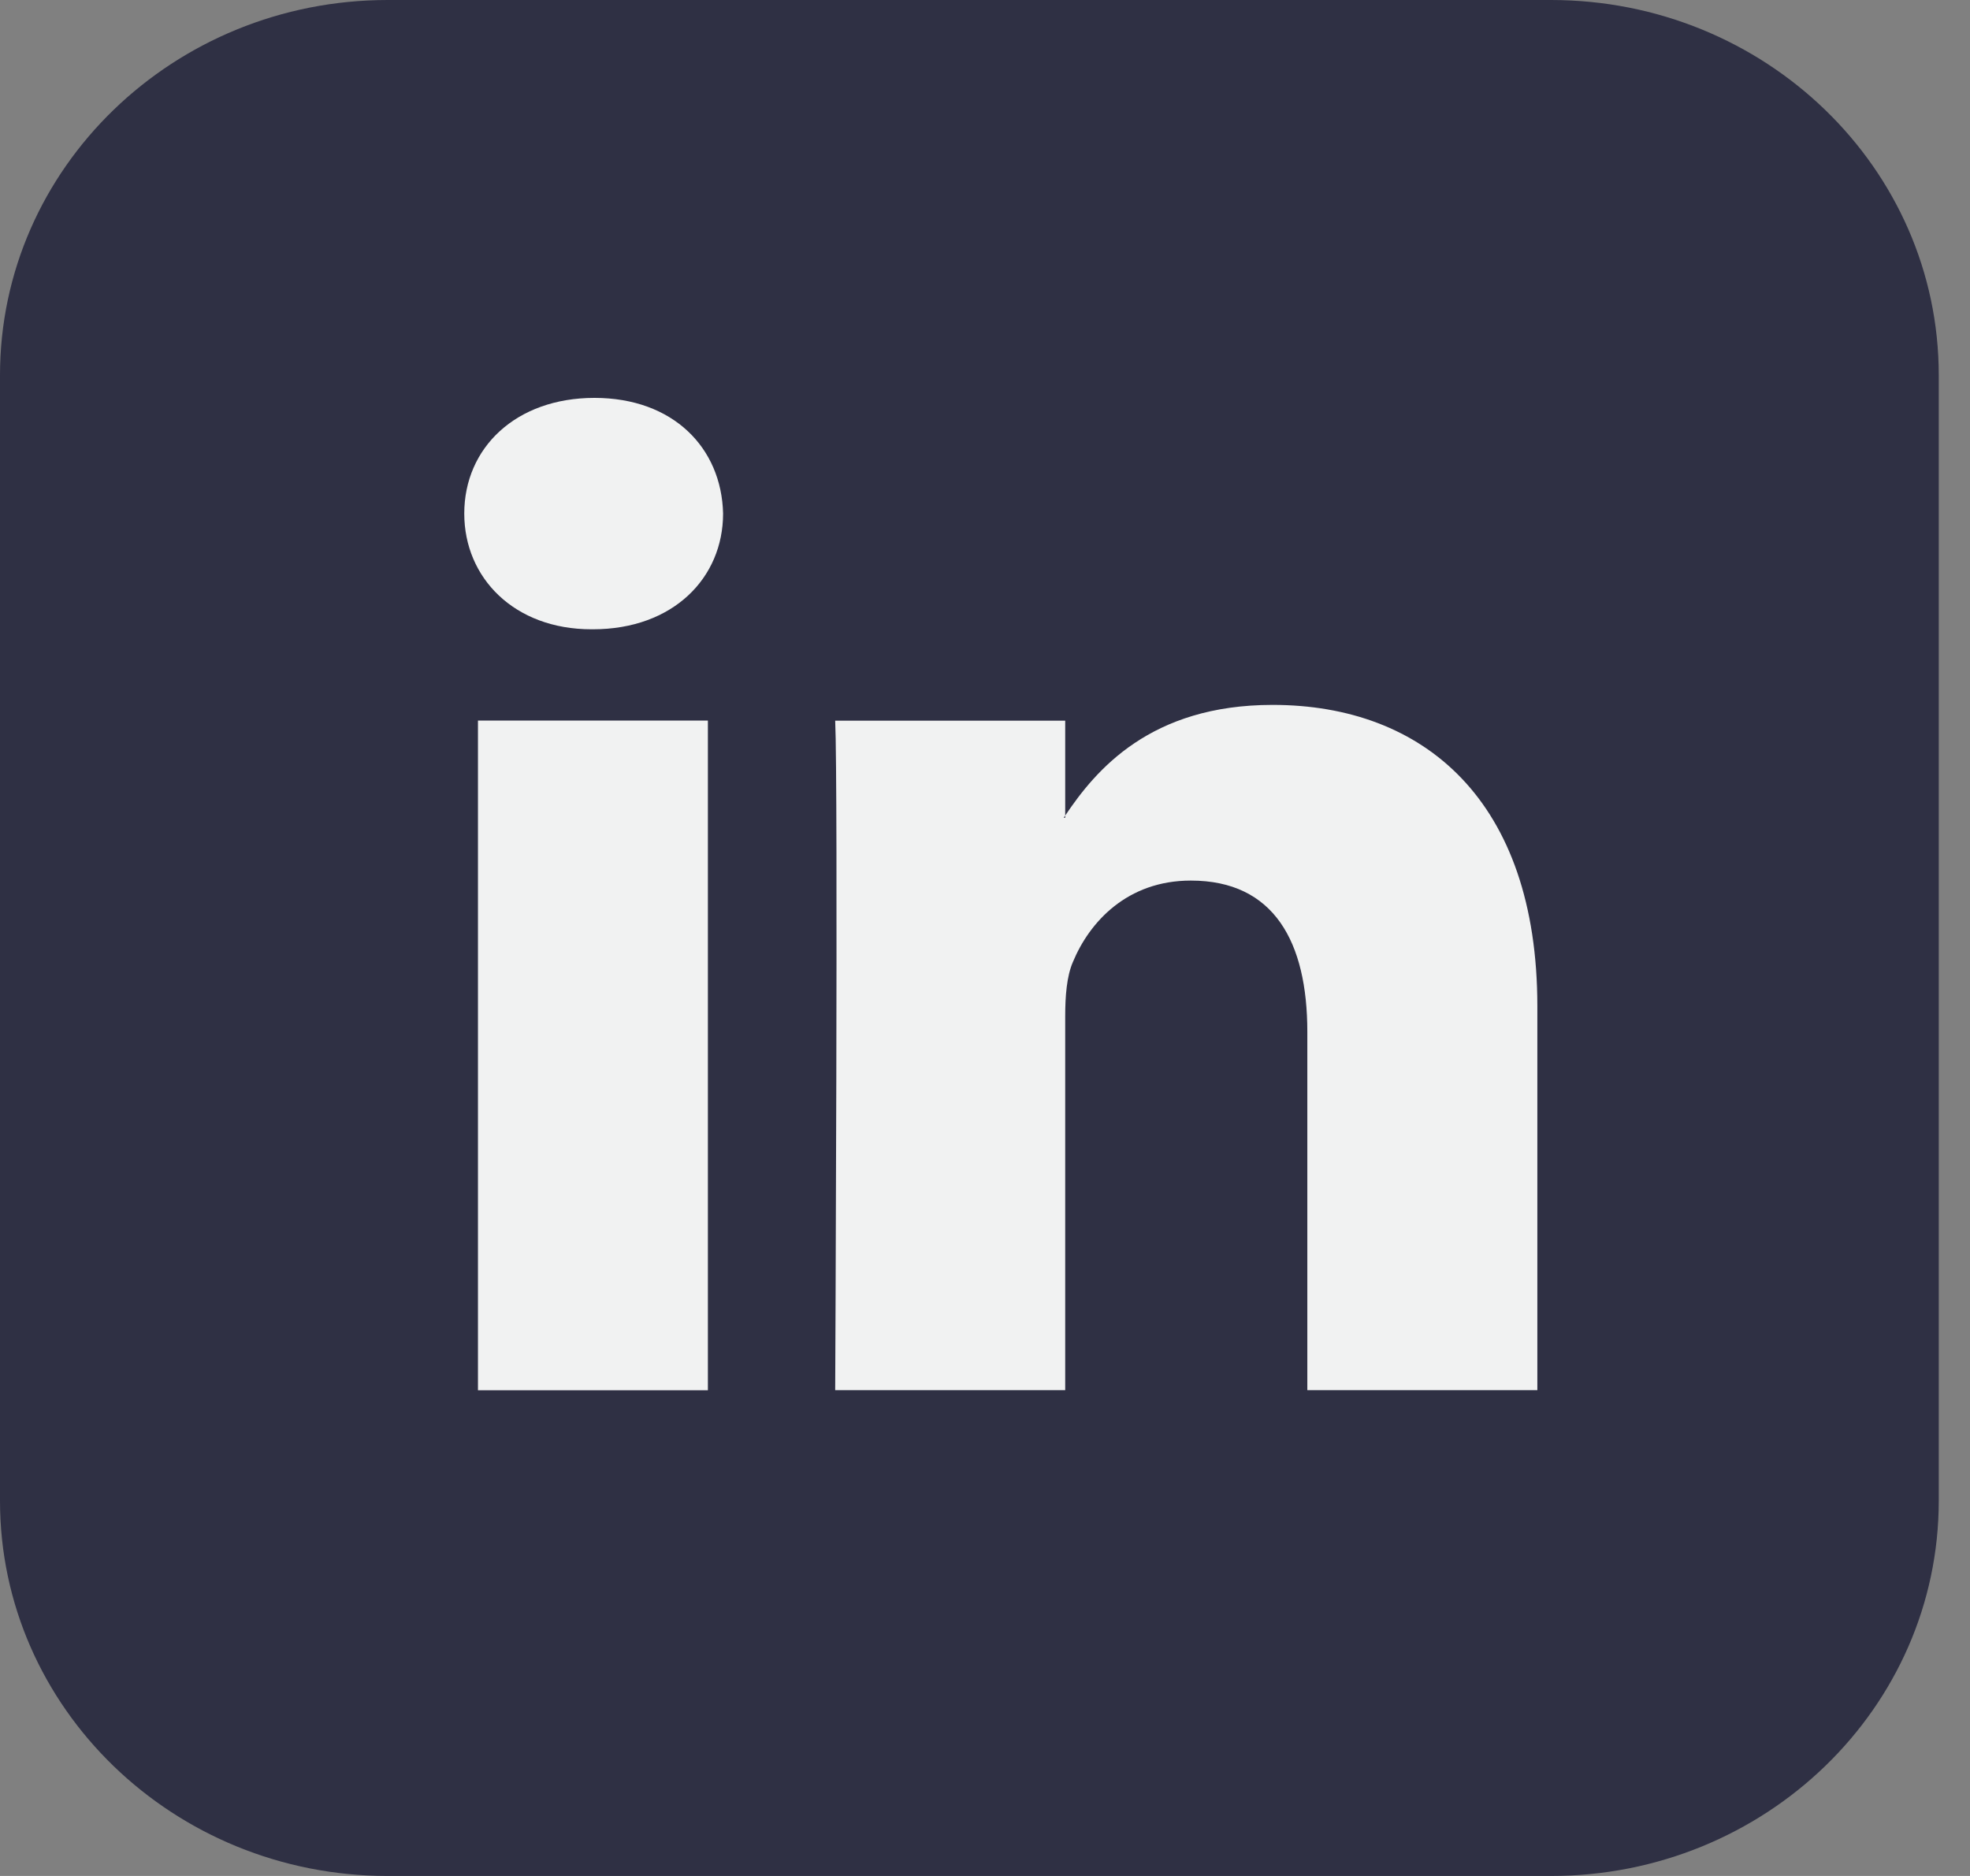 <svg width="21" height="20" viewBox="0 0 21 20" fill="none" xmlns="http://www.w3.org/2000/svg">
<rect x="0" y="0" width="21" height="20" fill="#808080" stroke="none"/>
<path d="M16.533 0H4.133C1.851 0 0 1.791 0 4V16C0 18.209 1.851 20 4.133 20H16.533C18.816 20 20.667 18.209 20.667 16V4C20.667 1.791 18.816 0 16.533 0Z" fill="#2F3044"/>
<path d="M16.388 10.728V14.821H13.936V11.001C13.936 10.043 13.582 9.388 12.694 9.388C12.016 9.388 11.614 9.829 11.437 10.256C11.371 10.408 11.355 10.62 11.355 10.834V14.821H8.903C8.903 14.821 8.935 8.353 8.903 7.683H11.355V8.695C11.35 8.702 11.344 8.71 11.339 8.718H11.355V8.695C11.681 8.209 12.262 7.515 13.566 7.515C15.178 7.515 16.388 8.535 16.388 10.728ZM6.337 4.242C5.498 4.242 4.949 4.775 4.949 5.475C4.949 6.161 5.482 6.709 6.305 6.709H6.32C7.176 6.709 7.708 6.161 7.708 5.475C7.692 4.775 7.176 4.242 6.337 4.242ZM5.095 14.822H7.546V7.682H5.095V14.82V14.822Z" fill="#F1F2F2"/>
</svg>
